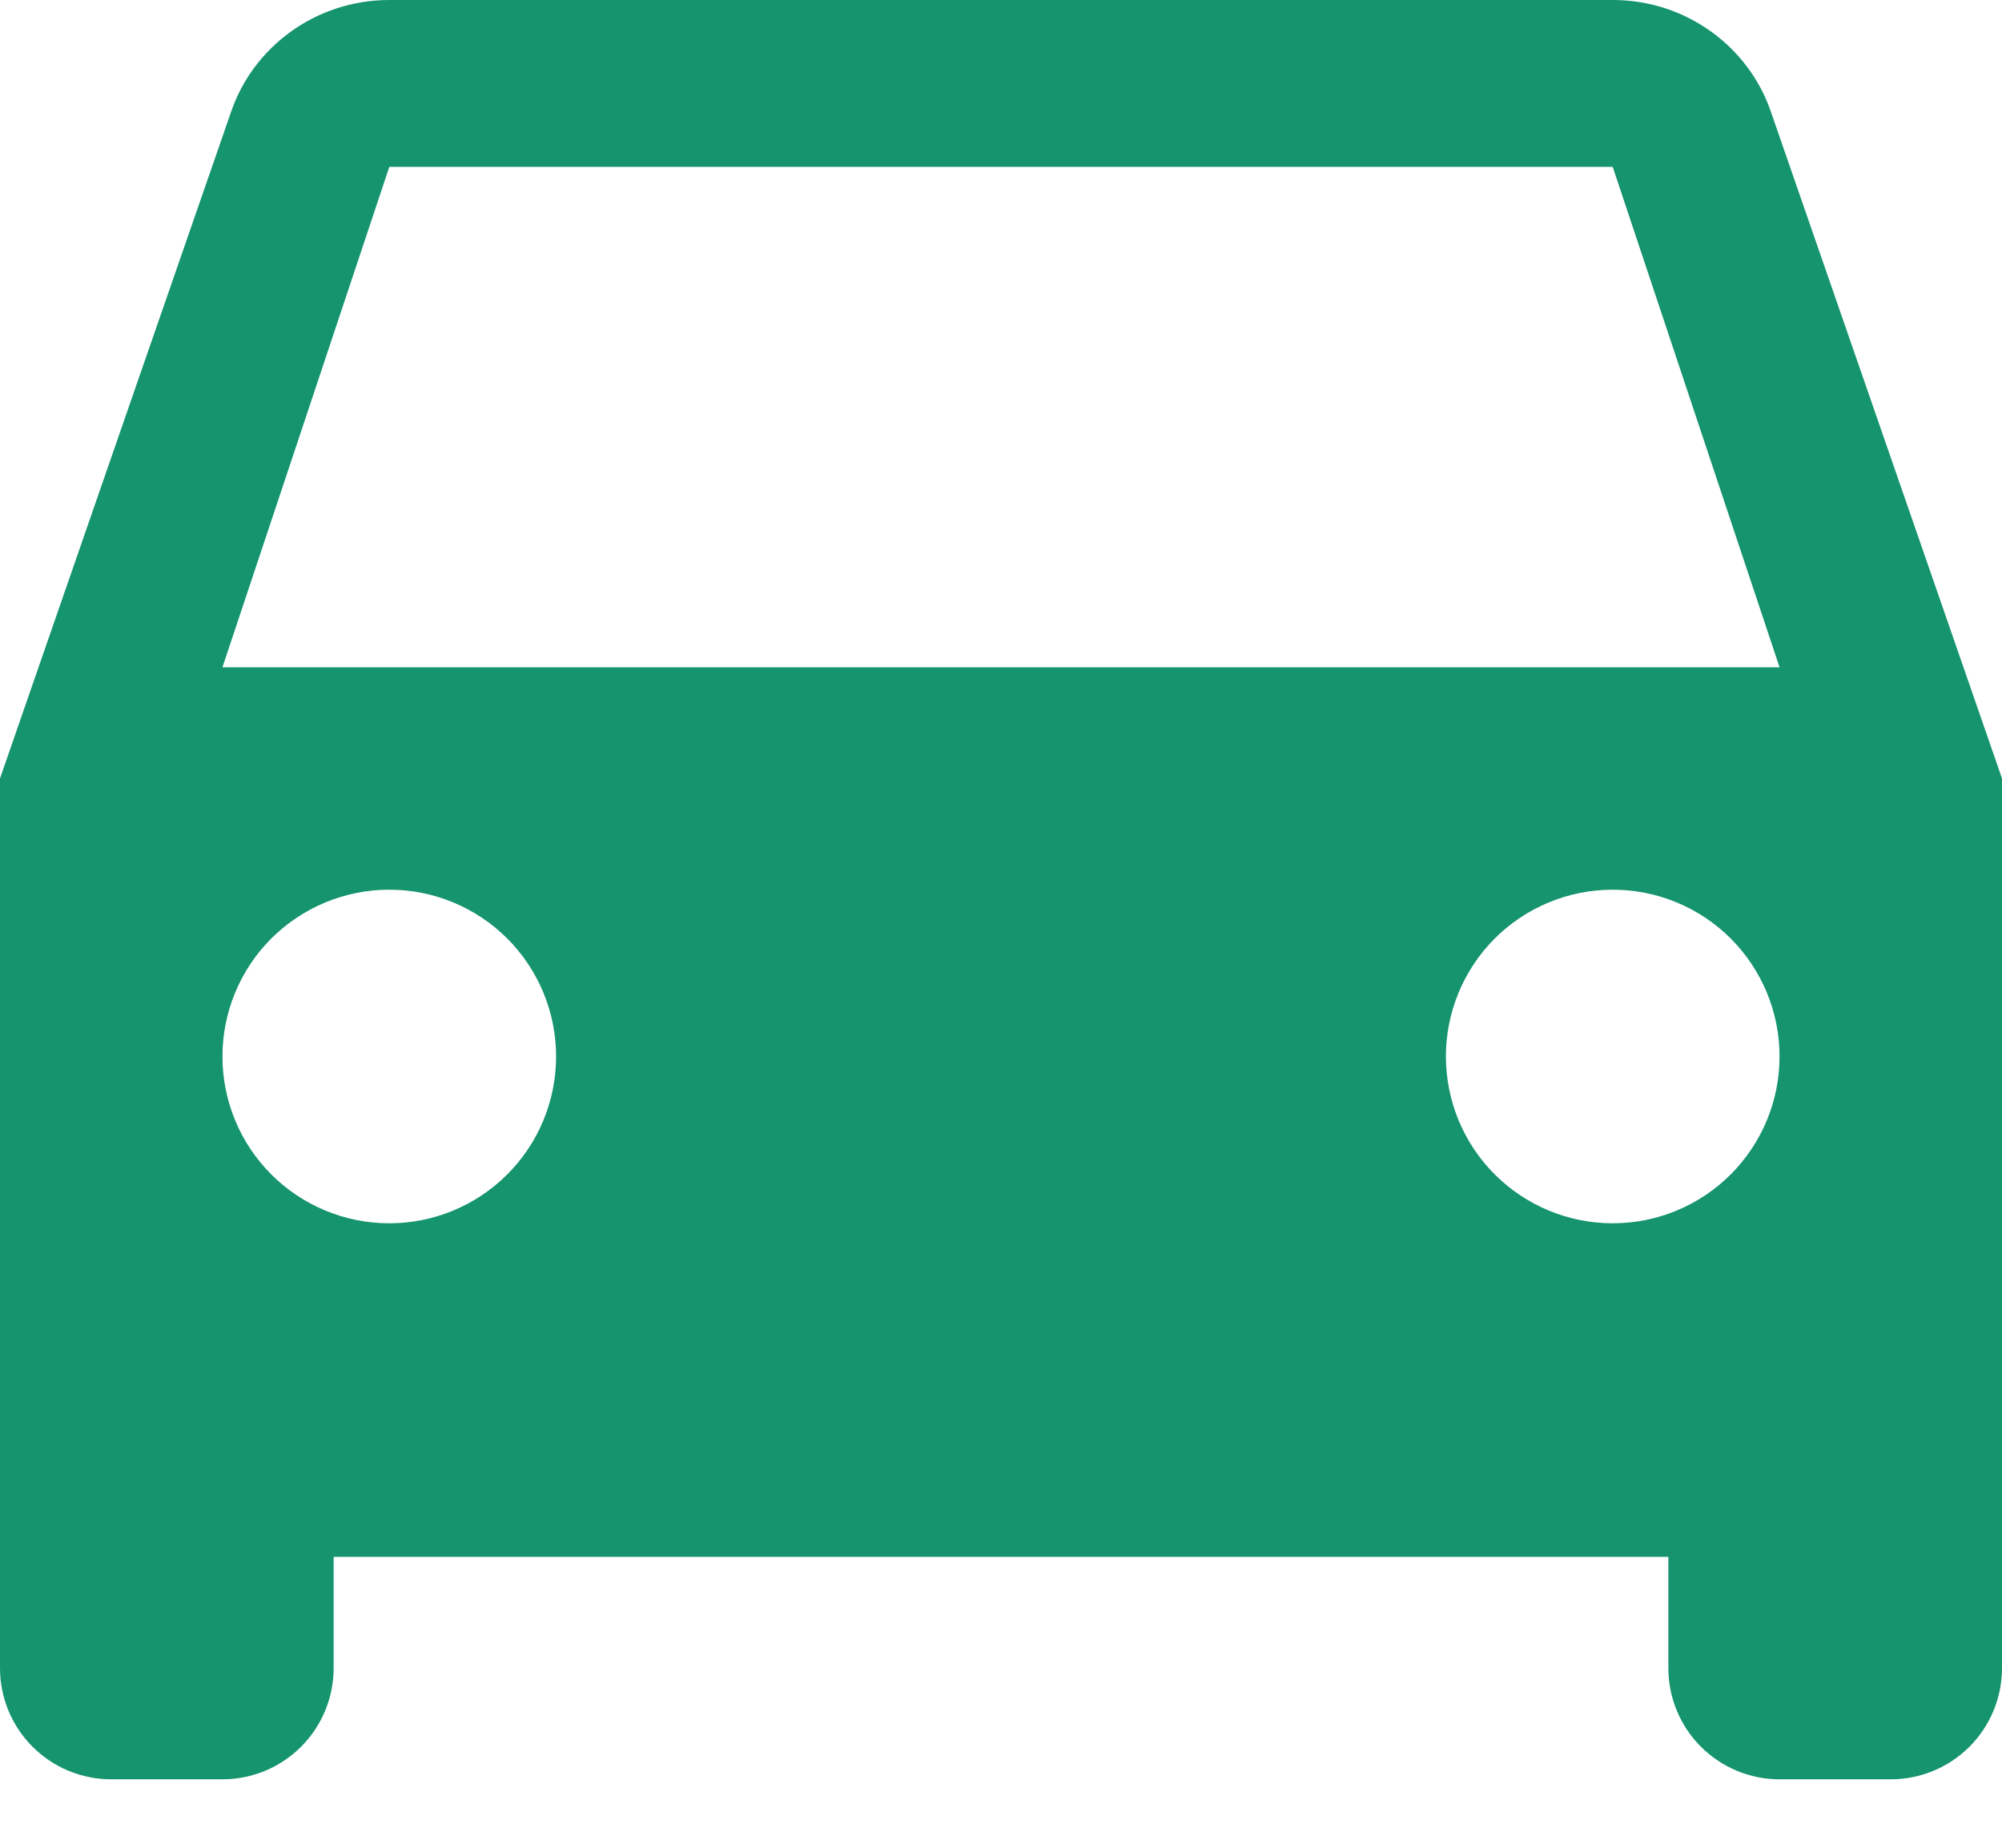 <svg width="26" height="24" viewBox="0 0 26 24" fill="none" xmlns="http://www.w3.org/2000/svg">
<path d="M2.889 8.667L5.056 2.167H20.944L23.111 8.667M20.944 15.889C20.37 15.889 19.819 15.661 19.412 15.254C19.006 14.848 18.778 14.297 18.778 13.722C18.778 13.148 19.006 12.597 19.412 12.19C19.819 11.784 20.37 11.556 20.944 11.556C21.519 11.556 22.07 11.784 22.477 12.19C22.883 12.597 23.111 13.148 23.111 13.722C23.111 14.297 22.883 14.848 22.477 15.254C22.07 15.661 21.519 15.889 20.944 15.889ZM5.056 15.889C4.481 15.889 3.93 15.661 3.523 15.254C3.117 14.848 2.889 14.297 2.889 13.722C2.889 13.148 3.117 12.597 3.523 12.19C3.93 11.784 4.481 11.556 5.056 11.556C5.63 11.556 6.181 11.784 6.588 12.19C6.994 12.597 7.222 13.148 7.222 13.722C7.222 14.297 6.994 14.848 6.588 15.254C6.181 15.661 5.63 15.889 5.056 15.889ZM22.996 1.444C22.707 0.607 21.898 0 20.944 0H5.056C4.102 0 3.293 0.607 3.004 1.444L0 10.111V21.667C0 22.05 0.152 22.417 0.423 22.688C0.694 22.959 1.061 23.111 1.444 23.111H2.889C3.272 23.111 3.639 22.959 3.91 22.688C4.181 22.417 4.333 22.05 4.333 21.667V20.222H21.667V21.667C21.667 22.05 21.819 22.417 22.09 22.688C22.361 22.959 22.728 23.111 23.111 23.111H24.556C24.939 23.111 25.306 22.959 25.577 22.688C25.848 22.417 26 22.05 26 21.667V10.111L22.996 1.444Z" fill="#15946D"/>
</svg>

